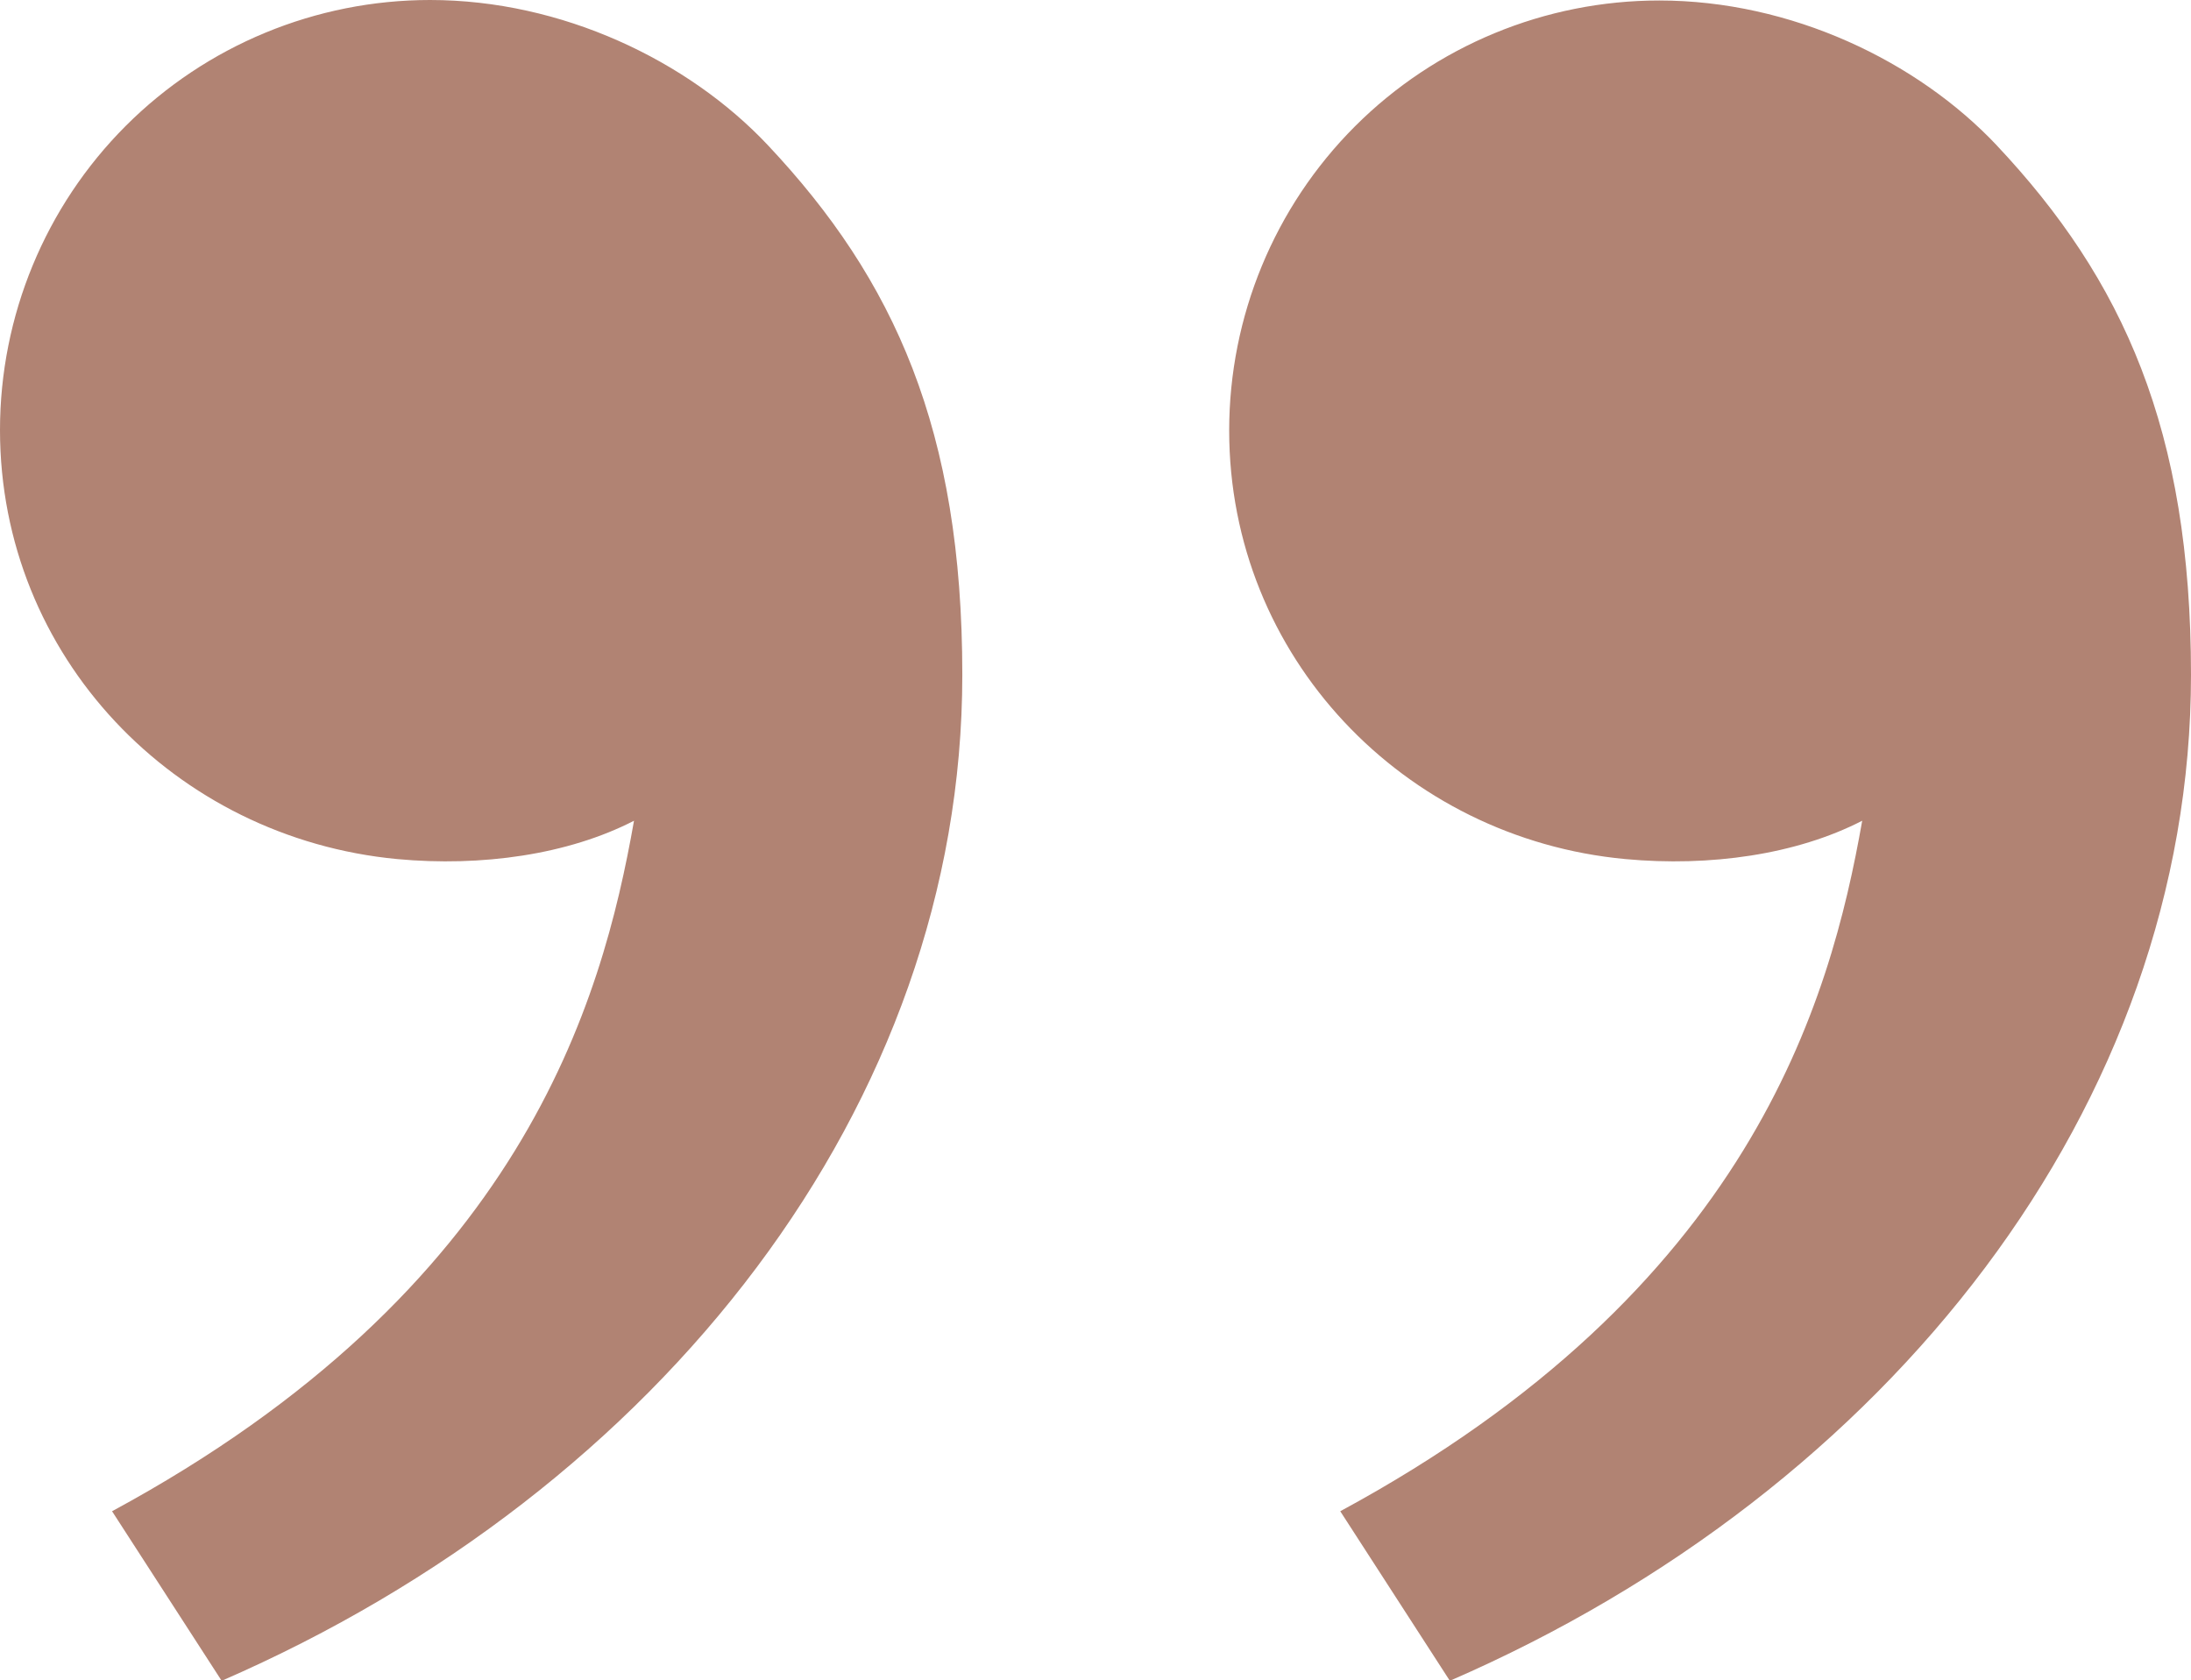 <?xml version="1.0" encoding="UTF-8"?>
<svg id="Layer_2" data-name="Layer 2" xmlns="http://www.w3.org/2000/svg" viewBox="0 0 44.58 34.19">
  <defs>
    <style>
      .cls-1 {
        fill: #b18373;
      }
    </style>
  </defs>
  <g id="Layer_1-2" data-name="Layer 1">
    <path class="cls-1" d="m40.62,2.95c2.58,2.74,3.96,5.8,3.96,10.78,0,8.75-6.14,16.59-15.08,20.47l-2.23-3.45c8.34-4.51,9.97-10.36,10.62-14.05-1.34.69-3.1.94-4.82.78-4.51-.42-8.06-4.12-8.06-8.72,0-2.32.92-4.55,2.56-6.19,1.64-1.64,3.87-2.56,6.19-2.56,2.68,0,5.25,1.23,6.87,2.95Zm-25,0c2.58,2.74,3.96,5.8,3.96,10.78,0,8.75-6.14,16.59-15.07,20.47l-2.23-3.45c8.34-4.51,9.97-10.36,10.62-14.05-1.34.69-3.1.94-4.82.78C3.55,17.05,0,13.35,0,8.75c0-2.32.92-4.55,2.56-6.19C4.2.92,6.43,0,8.75,0c2.68,0,5.25,1.23,6.87,2.95Z"/>
  </g>
</svg>